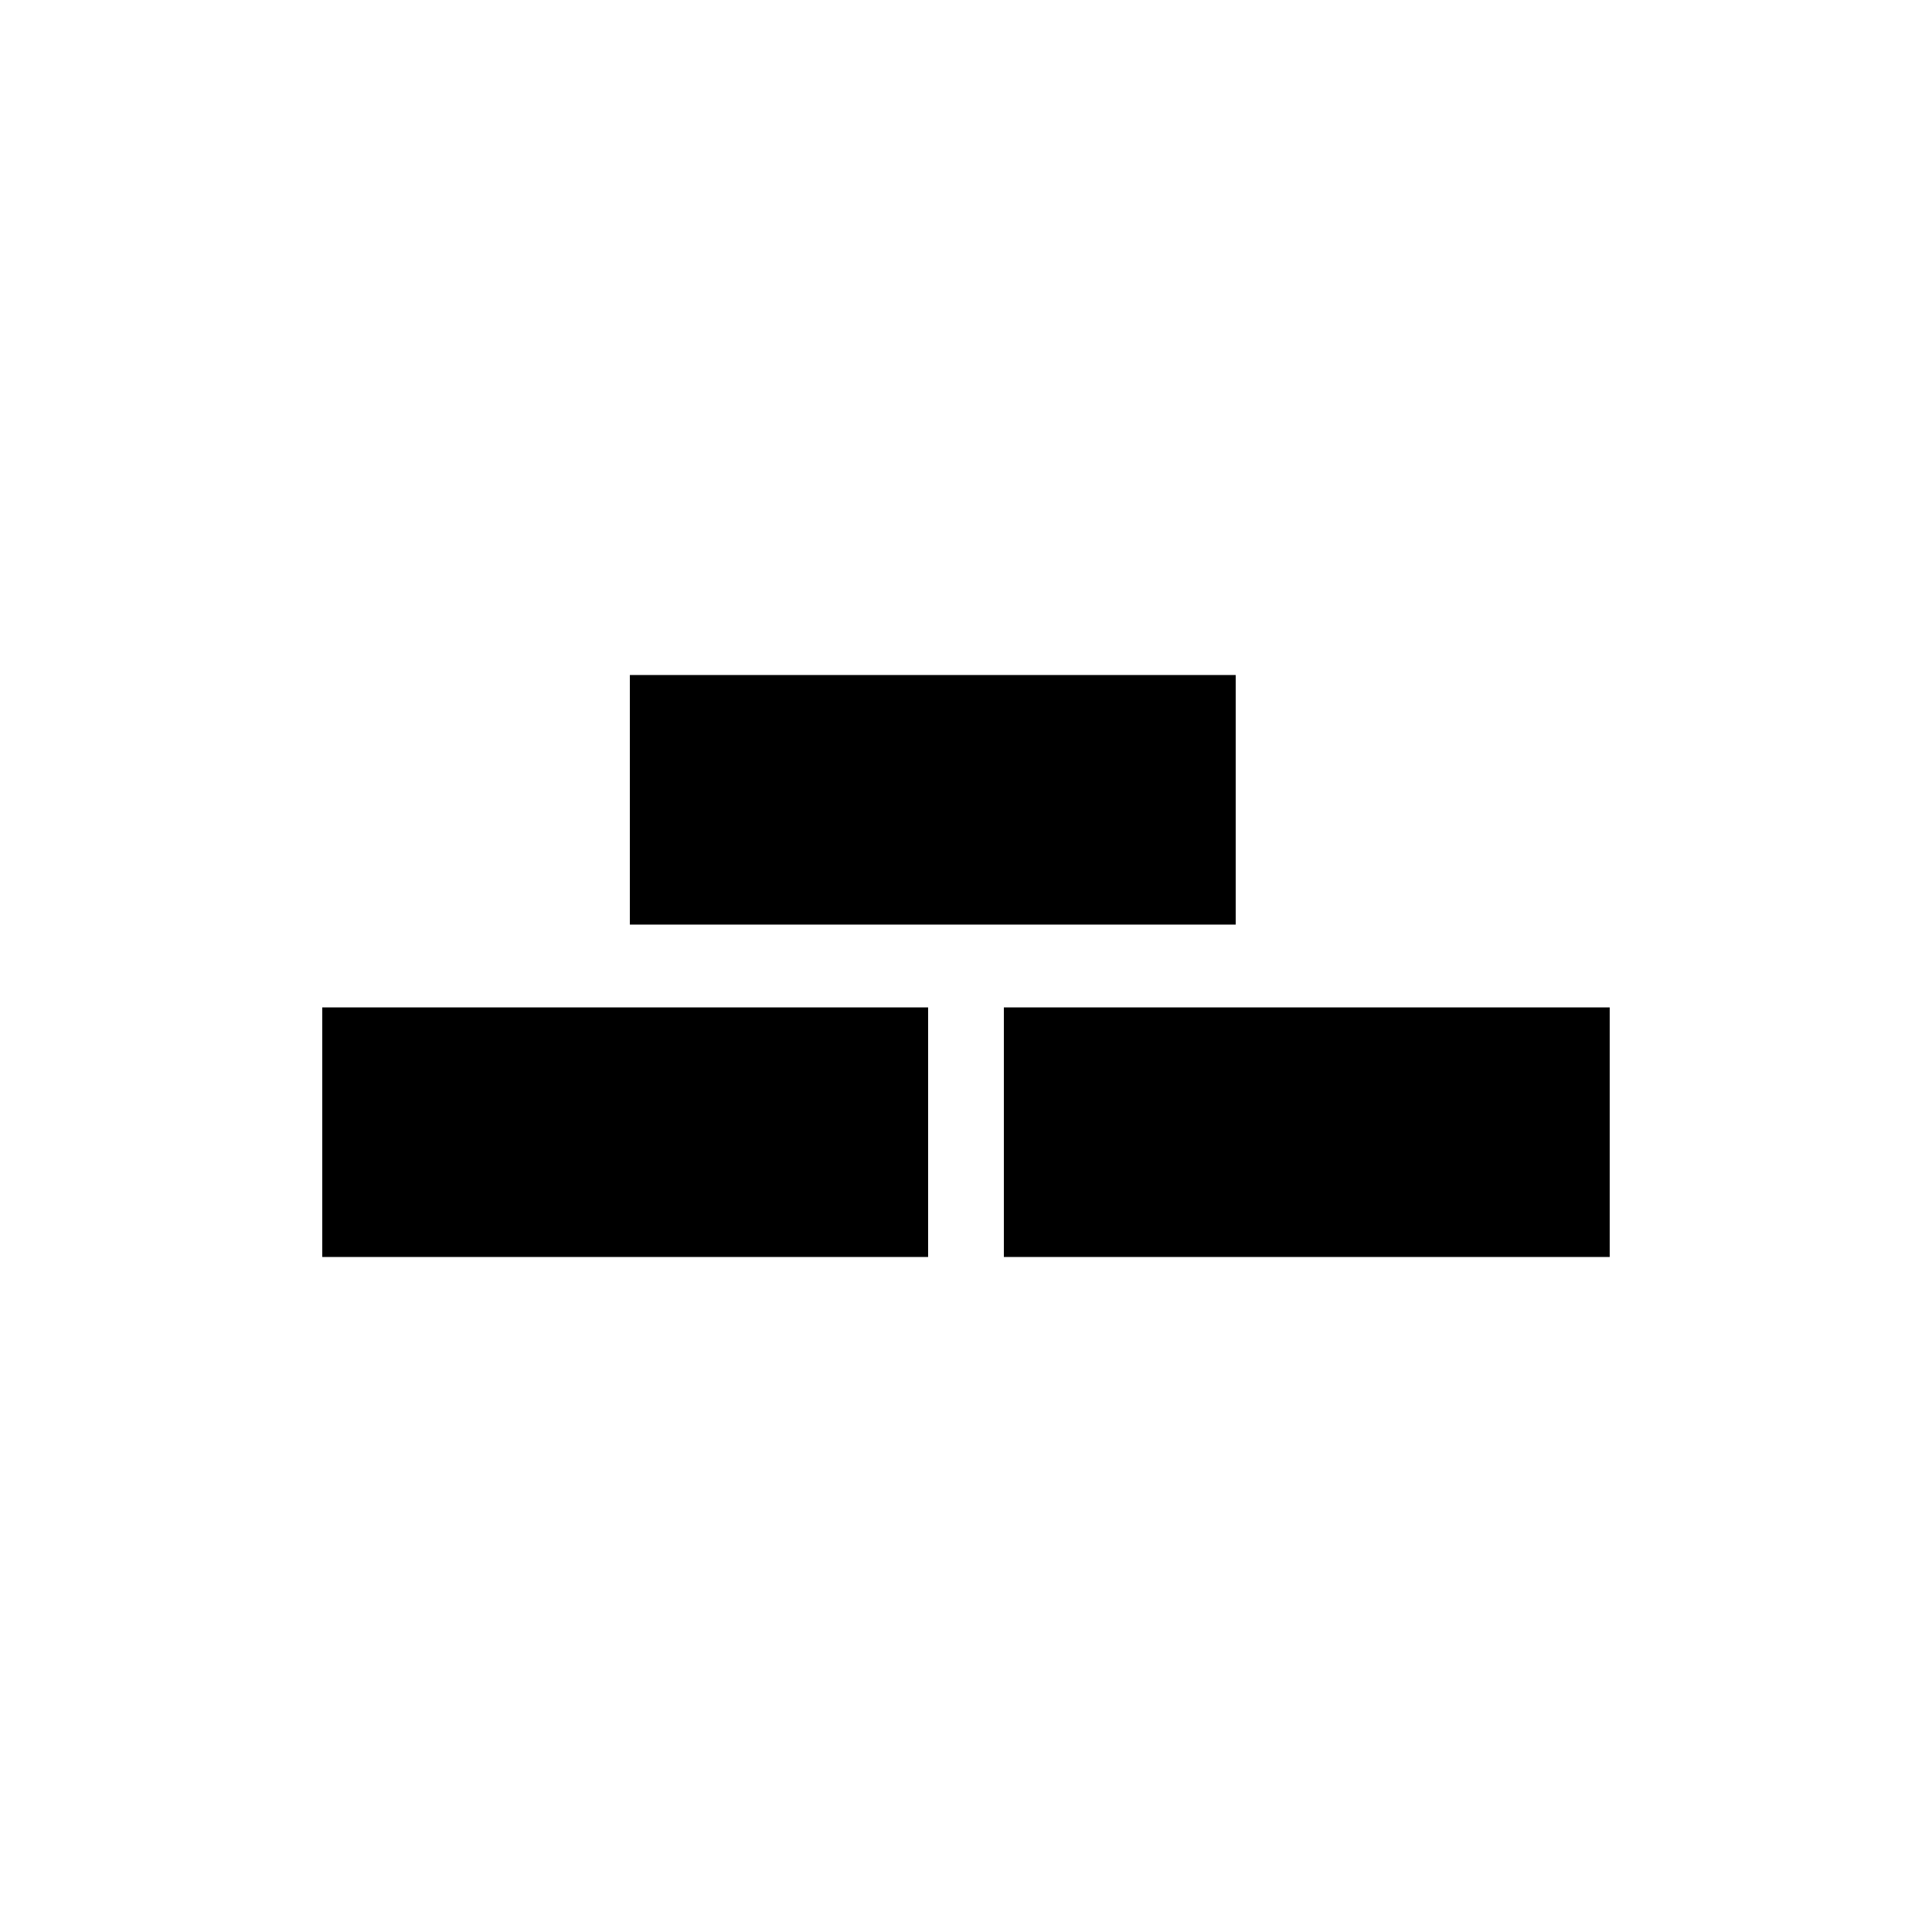 <?xml version="1.0" encoding="utf-8"?>
<!-- Generator: Adobe Illustrator 14.0.0, SVG Export Plug-In . SVG Version: 6.00 Build 43363)  -->
<!DOCTYPE svg PUBLIC "-//W3C//DTD SVG 1.1//EN" "http://www.w3.org/Graphics/SVG/1.1/DTD/svg11.dtd">
<svg version="1.1" id="Layer_1" xmlns:x="http://ns.adobe.com/Extensibility/1.0/" xmlns:i="http://ns.adobe.com/AdobeIllustrator/10.0/" xmlns:graph="http://ns.adobe.com/Graphs/1.0/"
	 xmlns="http://www.w3.org/2000/svg" xmlns:xlink="http://www.w3.org/1999/xlink" x="0px" y="0px" width="72px" height="72px"
	 viewBox="-400 300 72 72" enable-background="new -400 300 72 72" xml:space="preserve">
<rect x="-387.99" y="337.543" enable-background="new    " width="22.578" height="9.301"/>
<rect x="-362.589" y="337.543" enable-background="new    " width="22.578" height="9.301"/>
<rect x="-376.527" y="325.156" enable-background="new    " width="22.578" height="9.301"/>
</svg>

